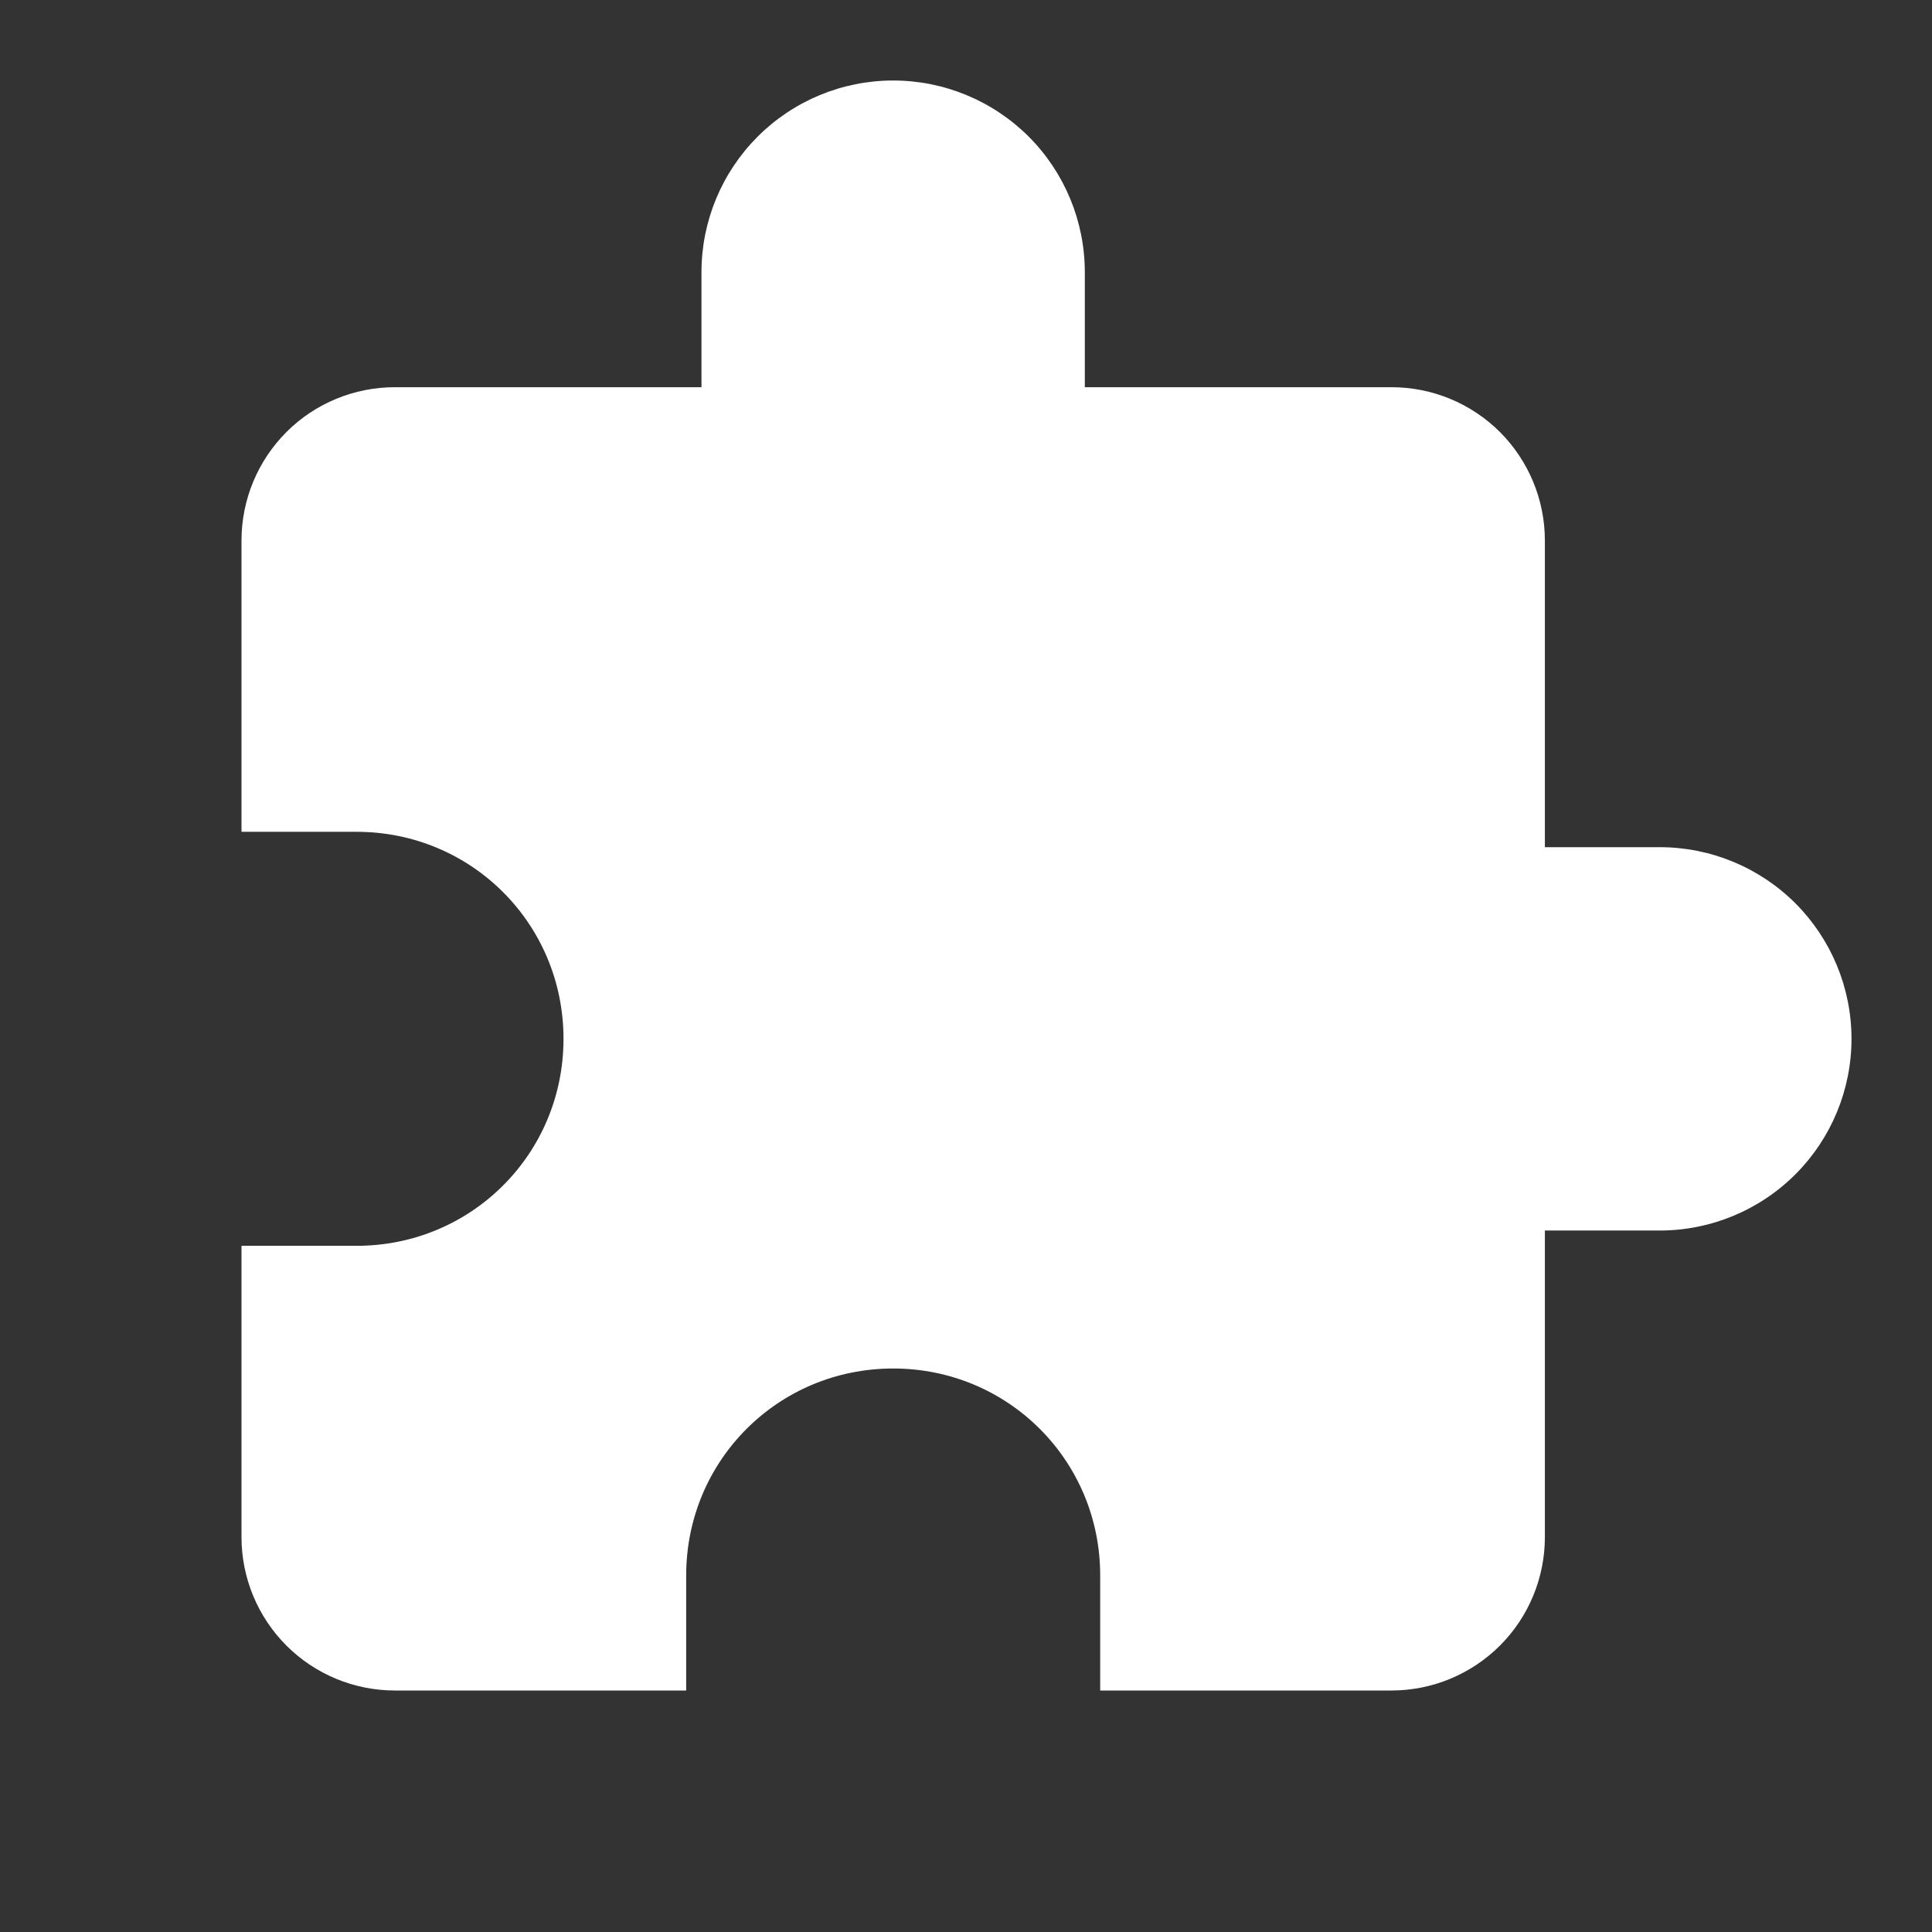<svg width="24" height="24" viewBox="0 0 24 24" fill="none" xmlns="http://www.w3.org/2000/svg">
<rect x="0" y="0" width="24" height="24" fill="#333333" stroke="none"/>
<path d="M20.619 10.524H19.191V6.714C19.191 6.209 18.99 5.725 18.633 5.367C18.275 5.01 17.791 4.81 17.286 4.81H13.476V3.381C13.476 2.749 13.225 2.144 12.779 1.697C12.332 1.251 11.727 1 11.095 1C10.464 1 9.858 1.251 9.412 1.697C8.965 2.144 8.714 2.749 8.714 3.381V4.81H4.905C4.4 4.81 3.915 5.01 3.558 5.367C3.201 5.725 3 6.209 3 6.714V10.333H4.429C5.857 10.333 7 11.476 7 12.905C7 14.333 5.857 15.476 4.429 15.476H3V19.095C3 19.6 3.201 20.085 3.558 20.442C3.915 20.799 4.4 21 4.905 21H8.524V19.571C8.524 18.143 9.667 17 11.095 17C12.524 17 13.667 18.143 13.667 19.571V21H17.286C17.791 21 18.275 20.799 18.633 20.442C18.99 20.085 19.191 19.6 19.191 19.095V15.286H20.619C21.25 15.286 21.856 15.035 22.303 14.588C22.749 14.142 23 13.536 23 12.905C23 12.273 22.749 11.668 22.303 11.221C21.856 10.775 21.25 10.524 20.619 10.524Z" fill="white"/>
</svg>
